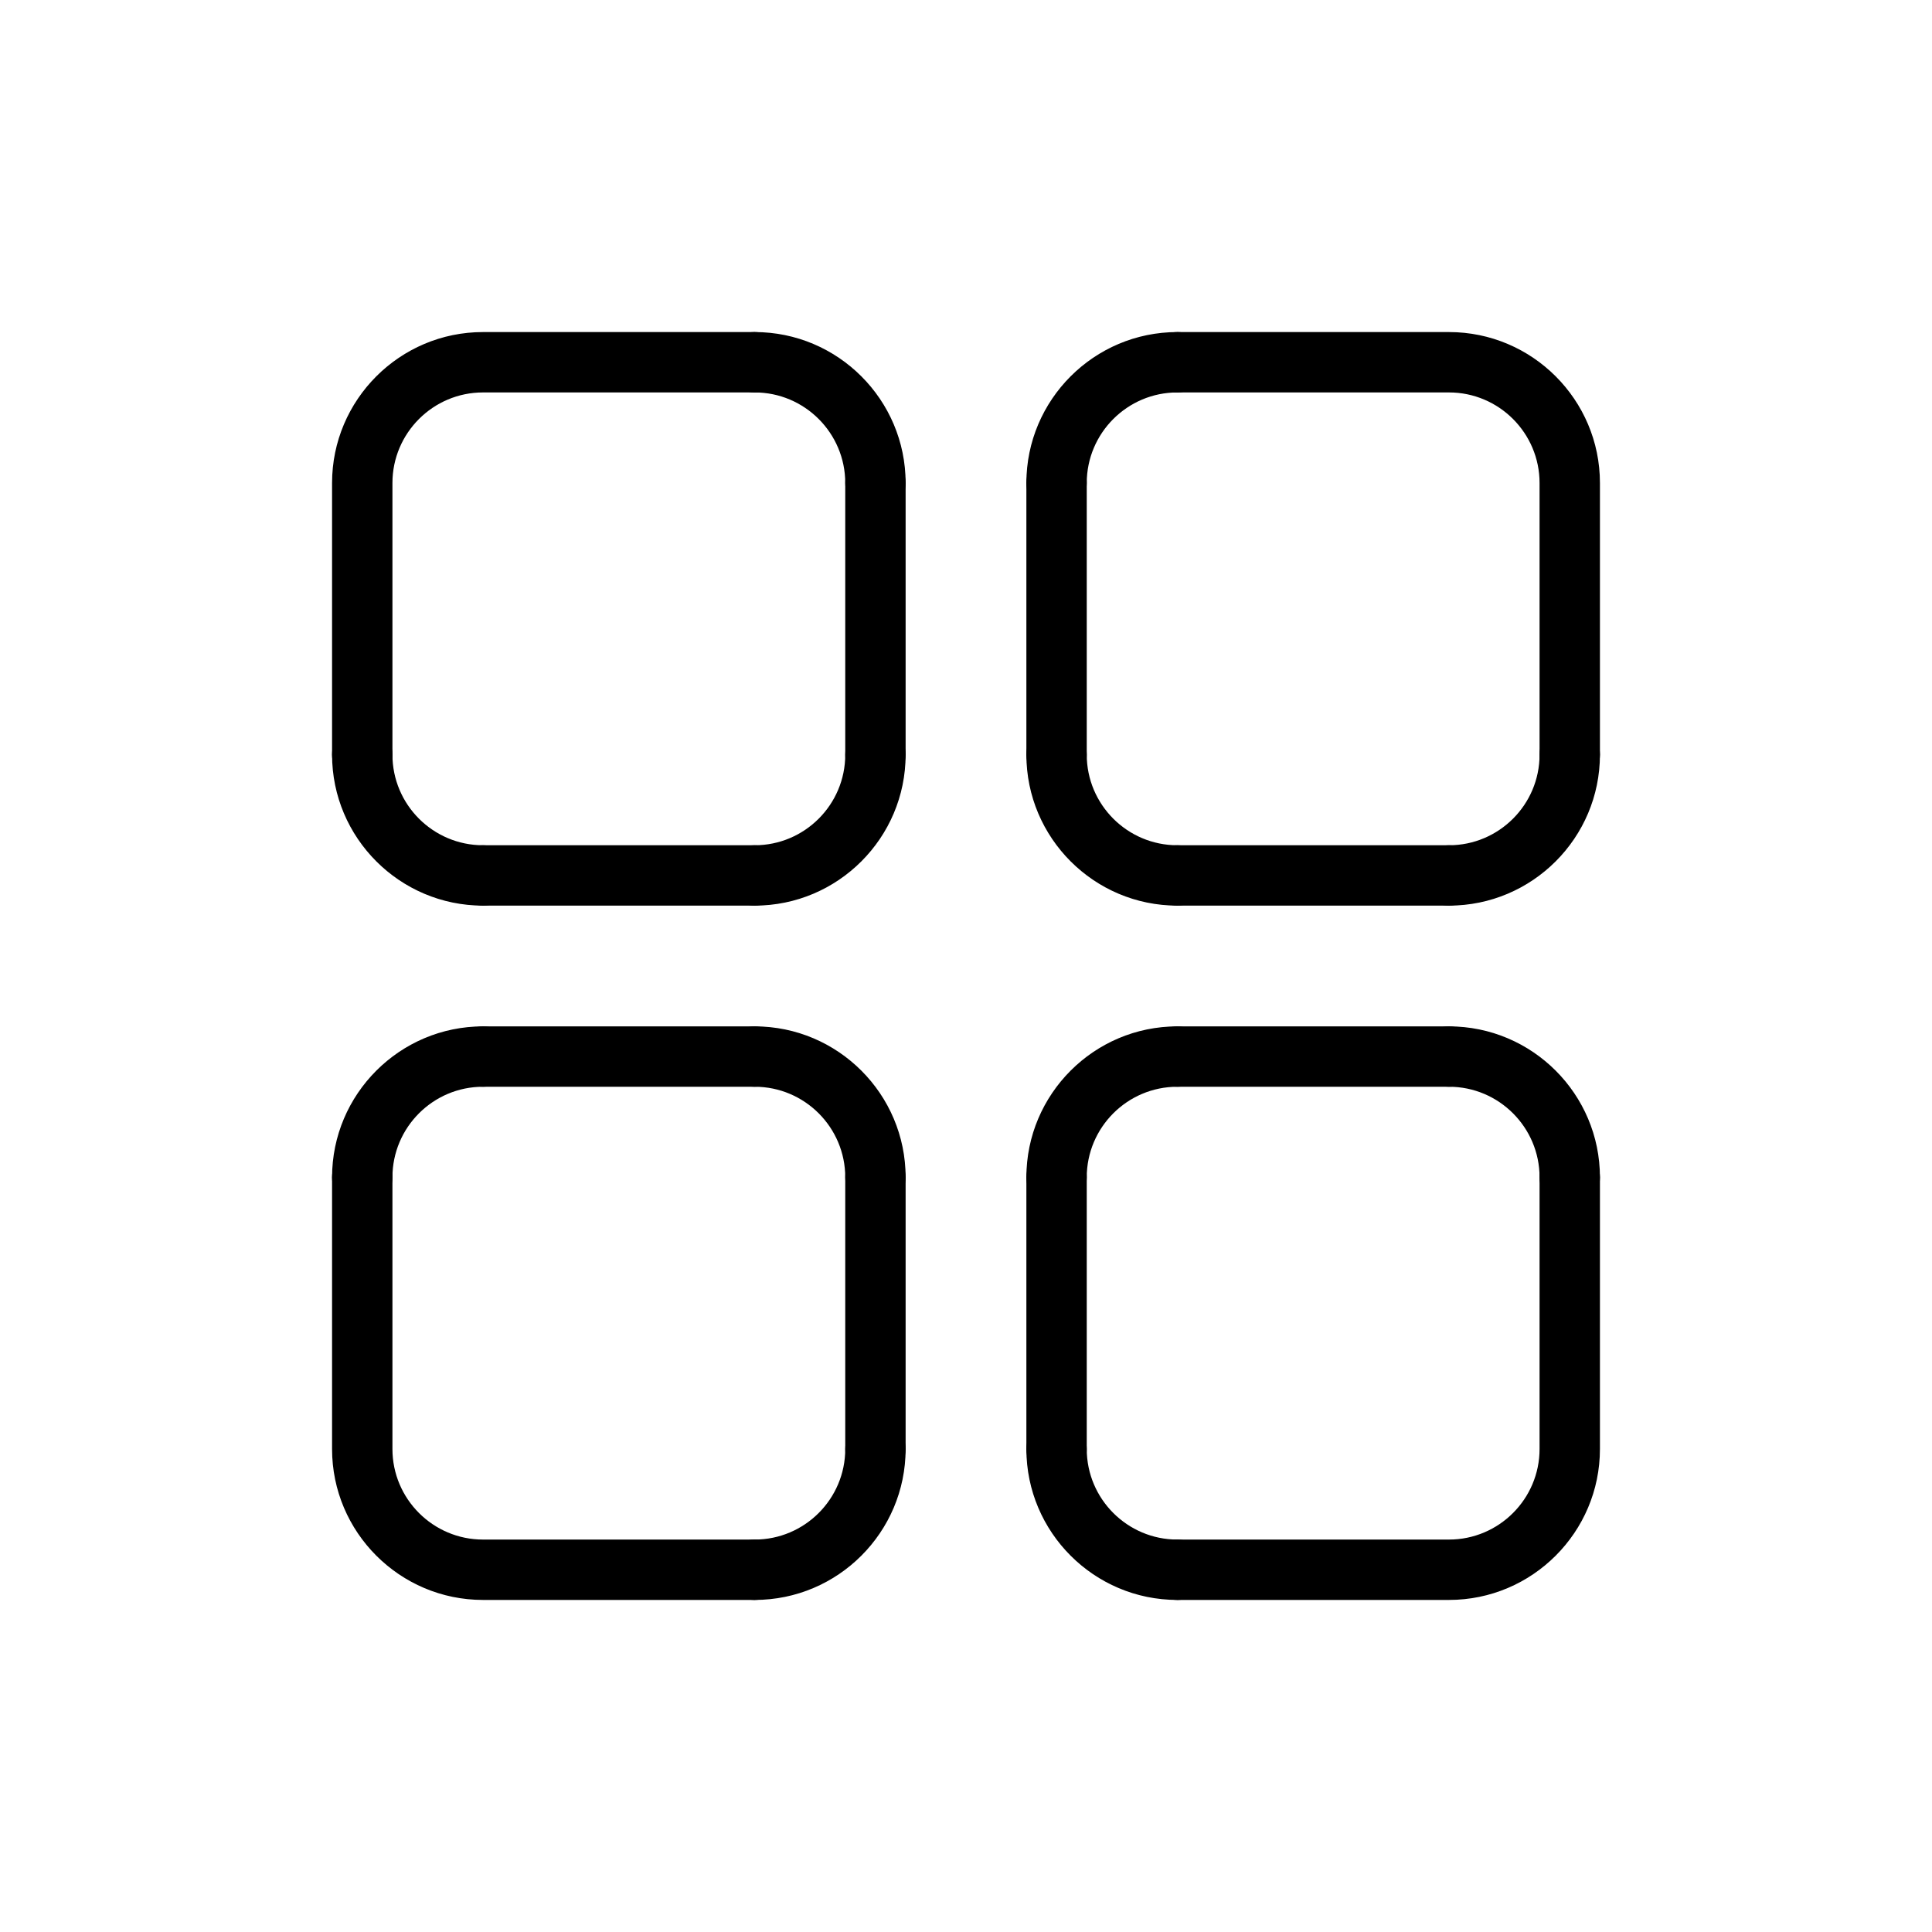 <svg id="Layer_1" height="512" viewBox="0 0 64 64" width="512" xmlns="http://www.w3.org/2000/svg"><g><path d="m25 53h-9c-2.757 0-5-2.243-5-5v-9c0-.552.448-1 1-1s1 .448 1 1v9c0 1.654 1.346 3 3 3h9c.552 0 1 .448 1 1s-.448 1-1 1z"/></g><g><path d="m25 53c-.552 0-1-.448-1-1s.448-1 1-1c1.654 0 3-1.346 3-3 0-.552.448-1 1-1s1 .448 1 1c0 2.757-2.243 5-5 5z"/></g><g><path d="m29 49c-.552 0-1-.448-1-1v-9c0-.552.448-1 1-1s1 .448 1 1v9c0 .552-.448 1-1 1z"/></g><g><path d="m39 53c-2.757 0-5-2.243-5-5 0-.552.448-1 1-1s1 .448 1 1c0 1.654 1.346 3 3 3 .552 0 1 .448 1 1s-.448 1-1 1z"/></g><g><path d="m35 49c-.552 0-1-.448-1-1v-9c0-.552.448-1 1-1s1 .448 1 1v9c0 .552-.448 1-1 1z"/></g><g><path d="m48 53h-9c-.552 0-1-.448-1-1s.448-1 1-1h9c1.654 0 3-1.346 3-3v-9c0-.552.448-1 1-1s1 .448 1 1v9c0 2.757-2.243 5-5 5z"/></g><g><path d="m52 40c-.552 0-1-.448-1-1 0-1.654-1.346-3-3-3-.552 0-1-.448-1-1s.448-1 1-1c2.757 0 5 2.243 5 5 0 .552-.448 1-1 1z"/></g><g><path d="m48 36h-9c-.552 0-1-.448-1-1s.448-1 1-1h9c.552 0 1 .448 1 1s-.448 1-1 1z"/></g><g><path d="m35 40c-.552 0-1-.448-1-1 0-2.757 2.243-5 5-5 .552 0 1 .448 1 1s-.448 1-1 1c-1.654 0-3 1.346-3 3 0 .552-.448 1-1 1z"/></g><g><path d="m29 40c-.552 0-1-.448-1-1 0-1.654-1.346-3-3-3-.552 0-1-.448-1-1s.448-1 1-1c2.757 0 5 2.243 5 5 0 .552-.448 1-1 1z"/></g><g><path d="m25 36h-9c-.552 0-1-.448-1-1s.448-1 1-1h9c.552 0 1 .448 1 1s-.448 1-1 1z"/></g><g><path d="m12 40c-.552 0-1-.448-1-1 0-2.757 2.243-5 5-5 .552 0 1 .448 1 1s-.448 1-1 1c-1.654 0-3 1.346-3 3 0 .552-.448 1-1 1z"/></g><g><path d="m16 30c-2.757 0-5-2.243-5-5 0-.552.448-1 1-1s1 .448 1 1c0 1.654 1.346 3 3 3 .552 0 1 .448 1 1s-.448 1-1 1z"/></g><g><path d="m12 26c-.552 0-1-.448-1-1v-9c0-2.757 2.243-5 5-5h9c.552 0 1 .448 1 1s-.448 1-1 1h-9c-1.654 0-3 1.346-3 3v9c0 .552-.448 1-1 1z"/></g><g><path d="m25 30h-9c-.552 0-1-.448-1-1s.448-1 1-1h9c.552 0 1 .448 1 1s-.448 1-1 1z"/></g><g><path d="m25 30c-.552 0-1-.448-1-1s.448-1 1-1c1.654 0 3-1.346 3-3 0-.552.448-1 1-1s1 .448 1 1c0 2.757-2.243 5-5 5z"/></g><g><path d="m29 26c-.552 0-1-.448-1-1v-9c0-.552.448-1 1-1s1 .448 1 1v9c0 .552-.448 1-1 1z"/></g><g><path d="m29 17c-.552 0-1-.448-1-1 0-1.654-1.346-3-3-3-.552 0-1-.448-1-1s.448-1 1-1c2.757 0 5 2.243 5 5 0 .552-.448 1-1 1z"/></g><g><path d="m35 17c-.552 0-1-.448-1-1 0-2.757 2.243-5 5-5 .552 0 1 .448 1 1s-.448 1-1 1c-1.654 0-3 1.346-3 3 0 .552-.448 1-1 1z"/></g><g><path d="m52 26c-.552 0-1-.448-1-1v-9c0-1.654-1.346-3-3-3h-9c-.552 0-1-.448-1-1s.448-1 1-1h9c2.757 0 5 2.243 5 5v9c0 .552-.448 1-1 1z"/></g><g><path d="m35 26c-.552 0-1-.448-1-1v-9c0-.552.448-1 1-1s1 .448 1 1v9c0 .552-.448 1-1 1z"/></g><g><path d="m39 30c-2.757 0-5-2.243-5-5 0-.552.448-1 1-1s1 .448 1 1c0 1.654 1.346 3 3 3 .552 0 1 .448 1 1s-.448 1-1 1z"/></g><g><path d="m48 30h-9c-.552 0-1-.448-1-1s.448-1 1-1h9c.552 0 1 .448 1 1s-.448 1-1 1z"/></g><g><path d="m48 30c-.552 0-1-.448-1-1s.448-1 1-1c1.654 0 3-1.346 3-3 0-.552.448-1 1-1s1 .448 1 1c0 2.757-2.243 5-5 5z"/></g></svg>